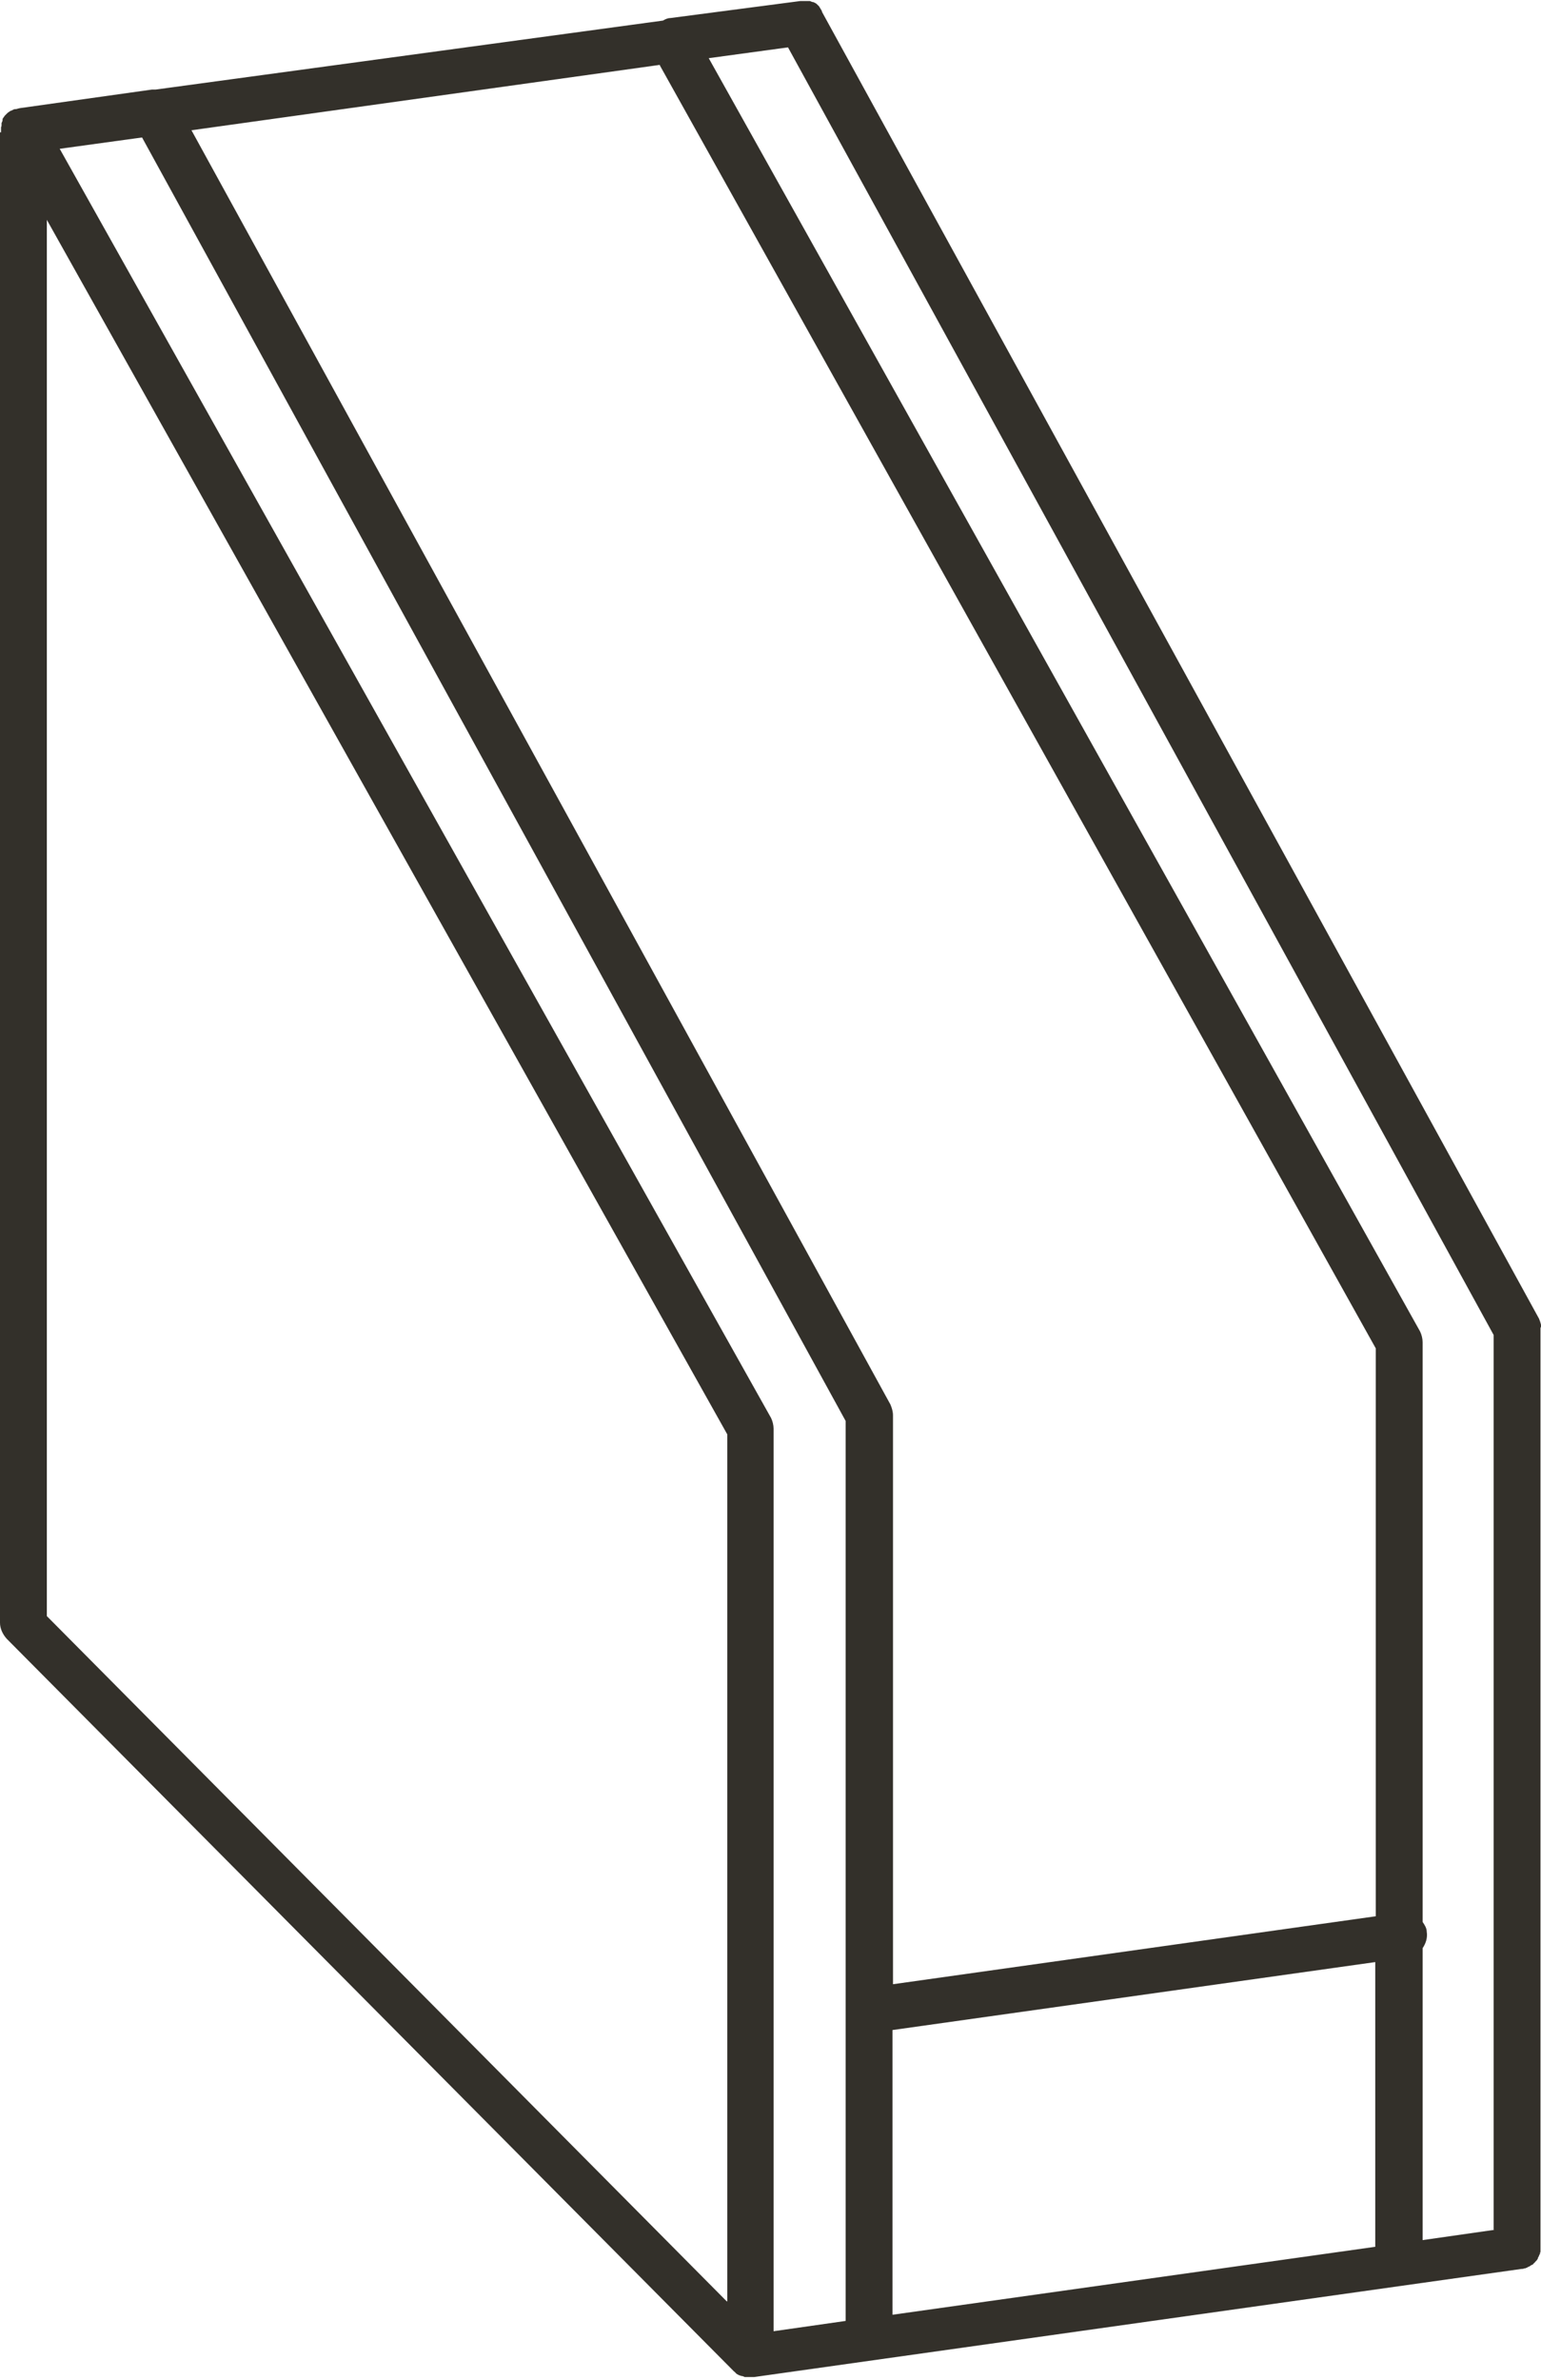 <?xml version="1.0" encoding="UTF-8"?>
<svg id="Camada_2" data-name="Camada 2" xmlns="http://www.w3.org/2000/svg" viewBox="0 0 29.94 46.23">
  <defs>
    <style>
      .cls-1 {
        fill: #33302a;
      }
    </style>
  </defs>
  <g id="Camada_1-2" data-name="Camada 1">
    <path class="cls-1" d="m14.12,44.7L.91,31.39V4.27l13.22,23.59v16.84Zm3.22-5.27l9.38-1.32v5.53l-9.38,1.32v-5.53ZM12.82,1.27l13.91,24.92v11.03l-9.38,1.32v-11.05c0-.07-.02-.14-.05-.21L3.72,2.53l9.1-1.27Zm2.16,26.27L1.16,2.89l1.6-.22,13.67,24.93v17.48l-1.4.2v-17.53c0-.07-.02-.15-.05-.21m14.06,15.77l-1.4.2v-5.67c.06-.09.1-.2.08-.32,0-.07-.04-.13-.08-.19v-11.26c0-.07-.02-.15-.05-.21L13.77,1.13l1.54-.21,13.71,25.01v17.38Zm.91-17.49c0-.07-.02-.14-.05-.21L15.97.23s0,0,0-.01c0,0-.01-.02-.01-.02-.01-.02-.02-.03-.03-.05,0,0-.01-.01-.01-.02-.02-.02-.03-.03-.05-.05,0,0,0,0,0,0-.02-.02-.05-.03-.07-.04,0,0,0,0-.01,0-.02,0-.04-.02-.06-.02,0,0-.02,0-.02,0-.02,0-.04,0-.06,0,0,0-.02,0-.02,0-.02,0-.05,0-.08,0l-2.52.33c-.05,0-.1.02-.15.05L3.02,1.74s-.04,0-.07,0l-2.56.36s-.05.01-.08.02c0,0-.01,0-.02,0-.02,0-.05.02-.07.03,0,0,0,0-.01,0-.02.01-.04.03-.06.04,0,0,0,0,0,0-.02.02-.04.04-.05.05,0,0,0,0-.01.01-.01.02-.03.04-.04.06,0,0,0,0,0,0,0,0,0,.01,0,.02,0,.02-.01.04-.02.06,0,0,0,.02,0,.03,0,.02,0,.04-.01.05,0,.01,0,.02,0,.03,0,.02,0,.04,0,.06,0,0,0,.01,0,.01,0,0,0,0,0,0H0s0,.05,0,.07v28.88c0,.11.05.22.13.31l14.12,14.22s0,0,.01.01c.01.01.03.02.04.04,0,0,.02.01.03.02.01,0,.03.02.05.02,0,0,.02.01.03.01.02,0,.04.01.06.02,0,0,.01,0,.02,0,.03,0,.06,0,.09,0,.02,0,.04,0,.07,0l14.91-2.1s0,0,0,0c.02,0,.04,0,.05-.01.01,0,.03,0,.04-.01.01,0,.03-.01.04-.02.01,0,.03-.01.04-.02.01,0,.02-.02.04-.02.01,0,.02-.02.03-.03.01,0,.02-.02.03-.03.01-.01.02-.02.03-.03,0-.01.02-.02.02-.04,0-.01.01-.02.02-.04,0-.01.01-.03.02-.04,0-.01,0-.03.01-.04,0-.01,0-.02,0-.04,0-.01,0-.03,0-.05,0,0,0,0,0-.01v-17.87Z"/>
  </g>
</svg>